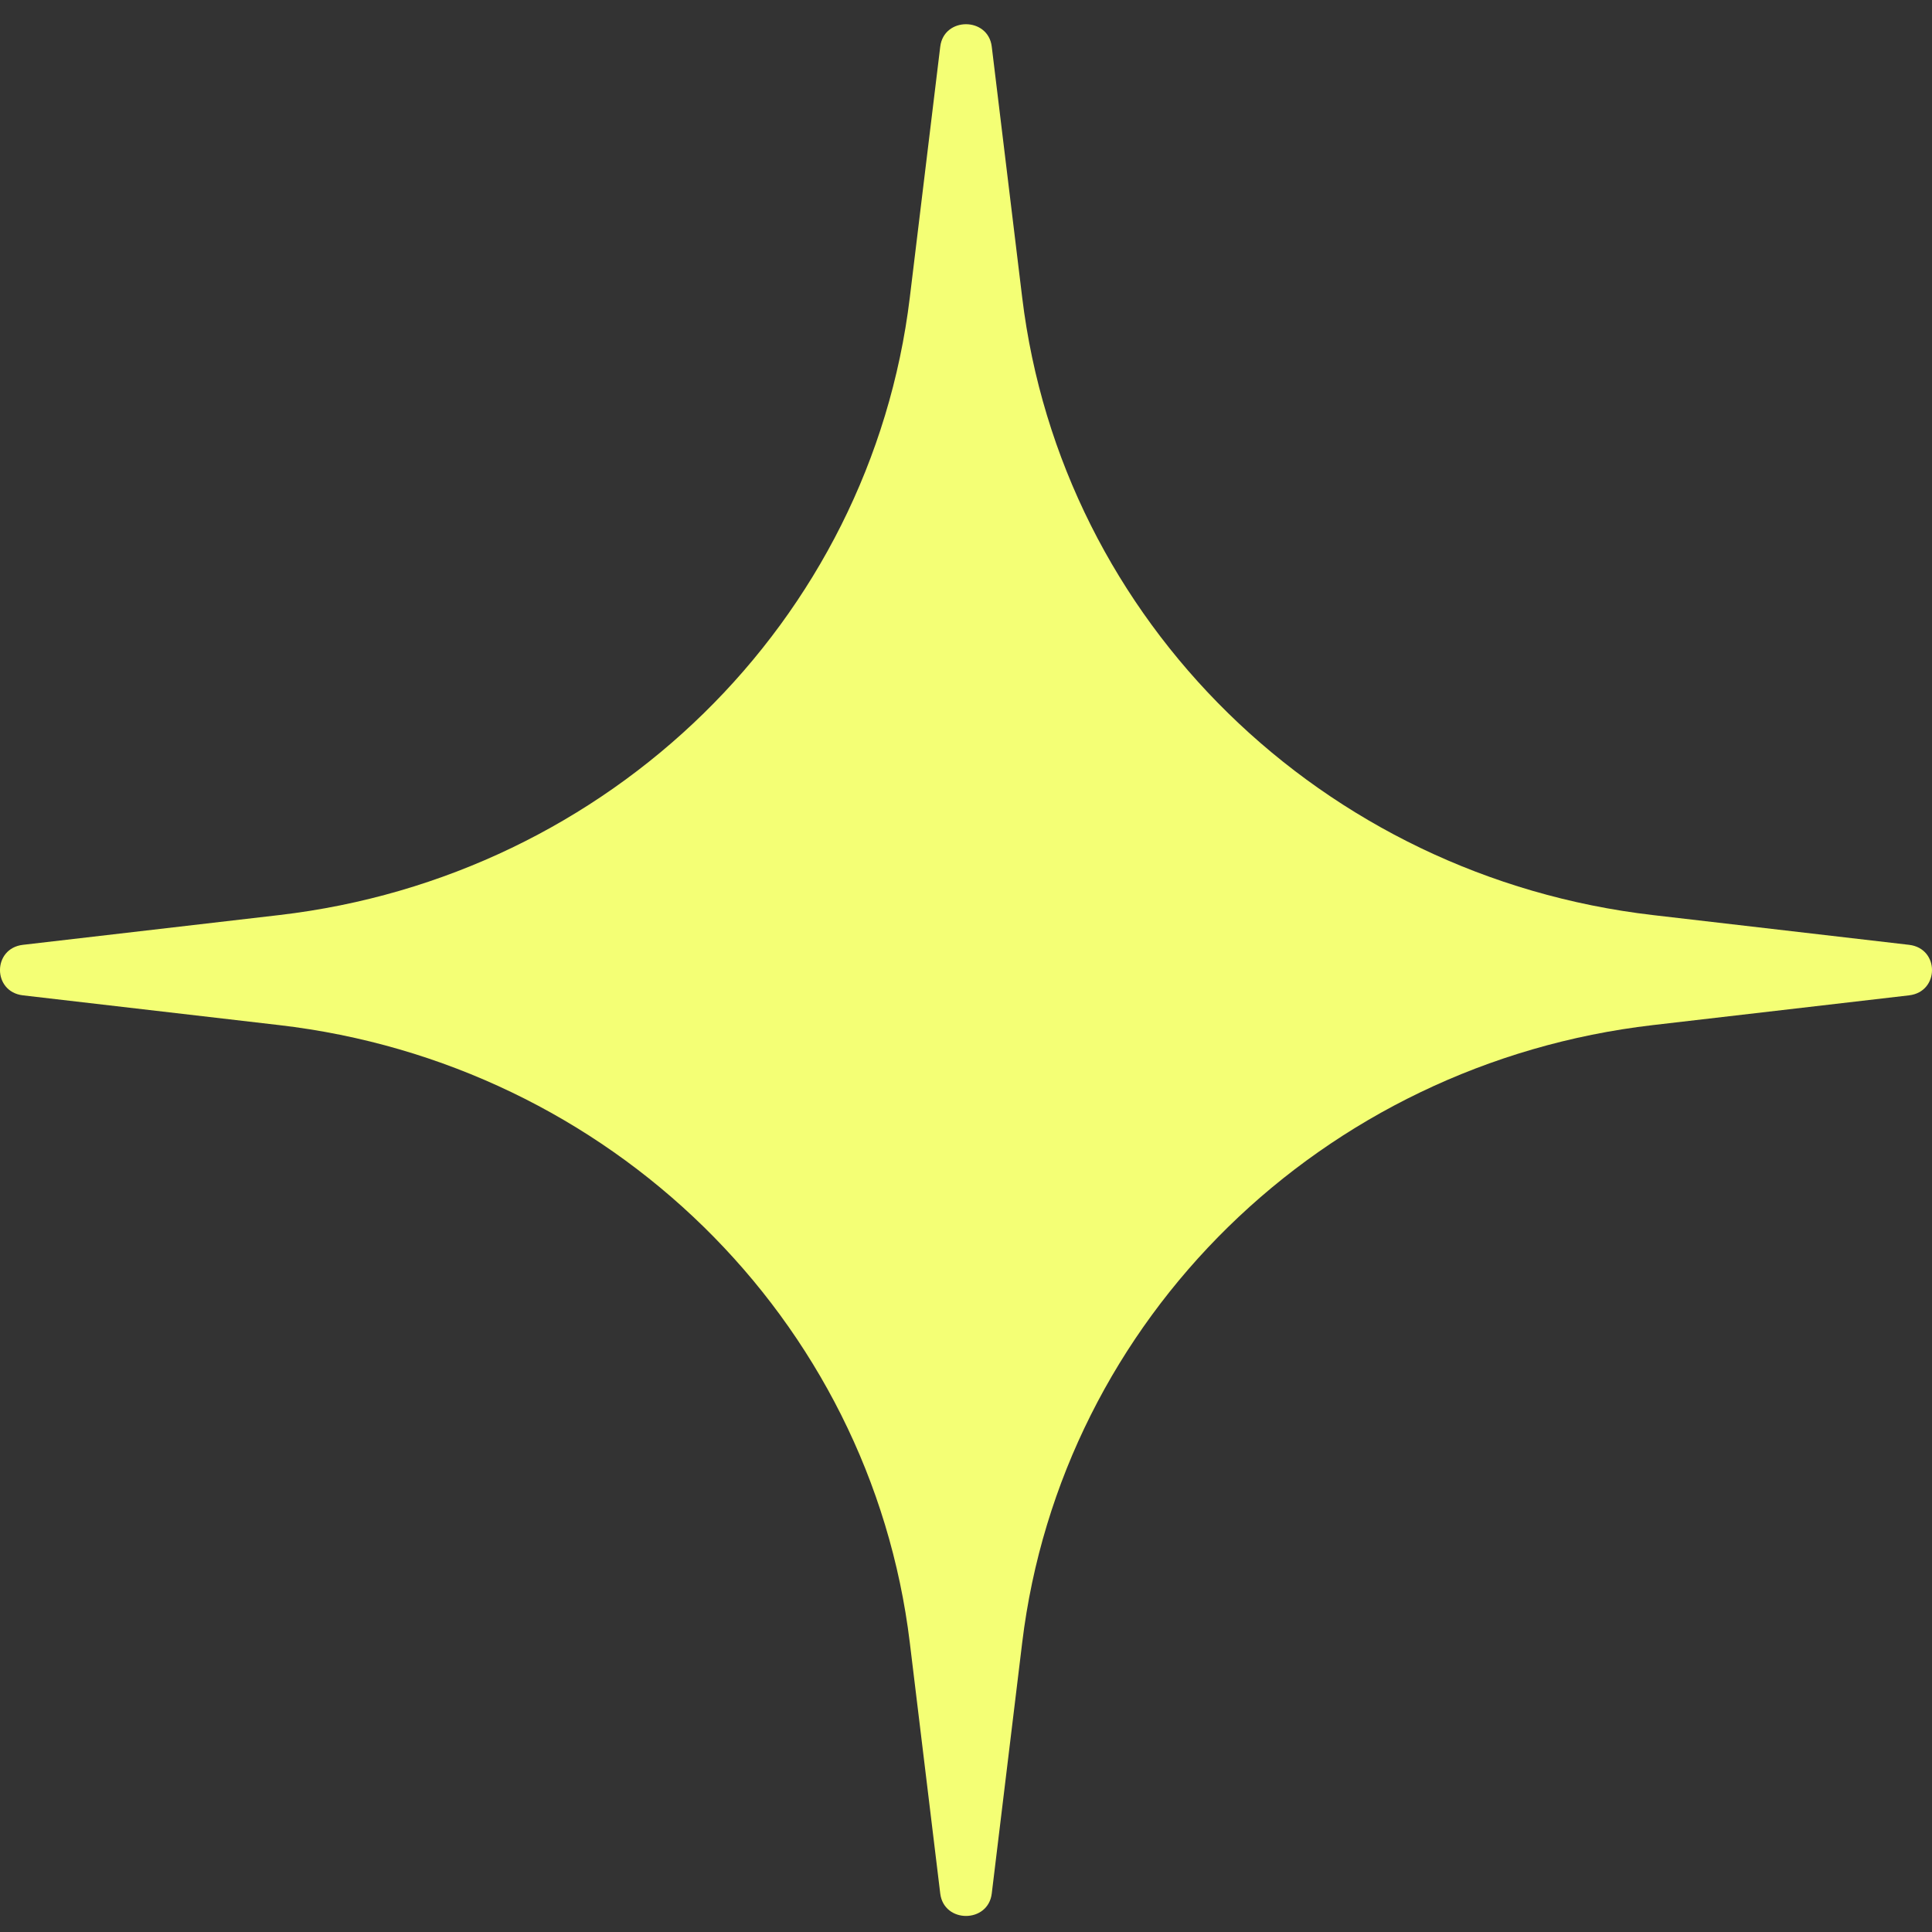 <?xml version="1.0" encoding="UTF-8"?> <svg xmlns="http://www.w3.org/2000/svg" width="48" height="48" viewBox="0 0 48 48" fill="none"><rect x="0" y="0" width="48" height="48" fill="#333333" stroke="none"/><path d="M23.36 1.159C23.45 0.416 24.55 0.416 24.64 1.159L25.396 7.39C26.371 15.436 32.85 21.78 41.067 22.735L47.431 23.474C48.19 23.563 48.19 24.64 47.431 24.729L41.067 25.468C32.85 26.423 26.371 32.767 25.396 40.813L24.64 47.044C24.55 47.787 23.45 47.787 23.36 47.044L22.604 40.813C21.629 32.767 15.15 26.423 6.933 25.468L0.569 24.729C-0.19 24.64 -0.19 23.563 0.569 23.474L6.933 22.735C15.15 21.78 21.629 15.436 22.604 7.39L23.36 1.159Z" fill="#F4FF75"></path></svg> 